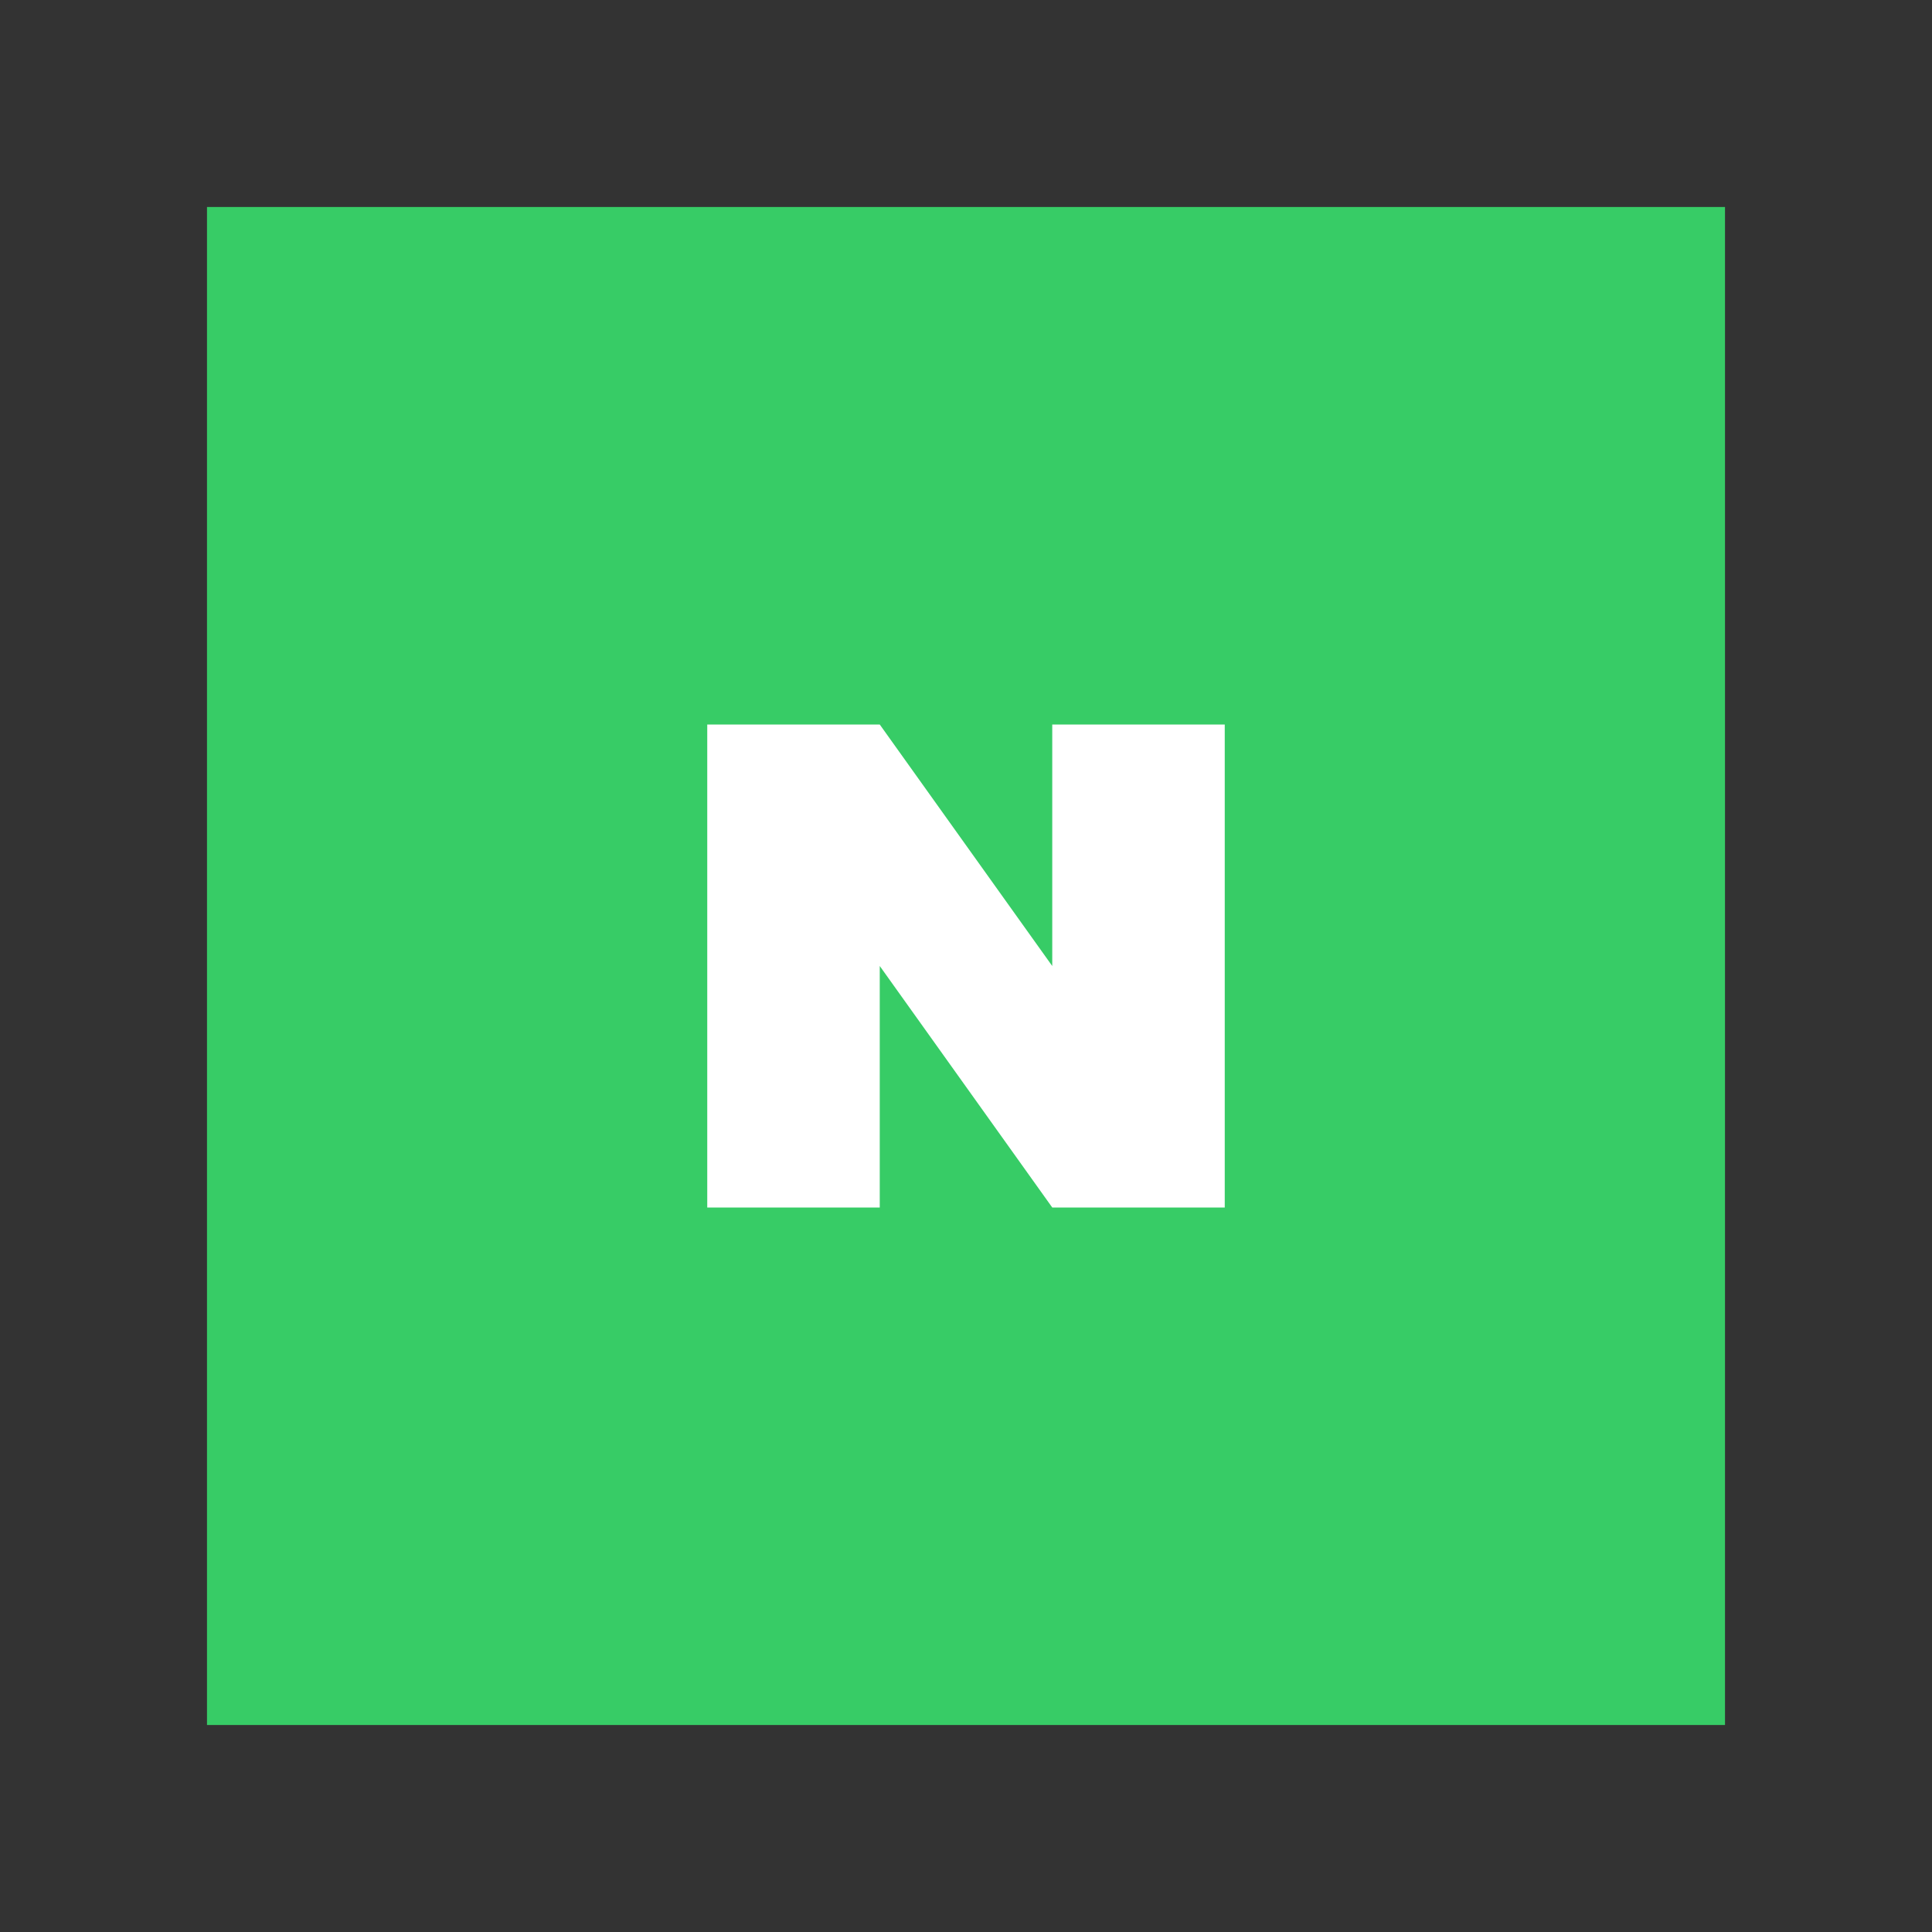 <svg width="56" height="56" viewBox="0 0 56 56" fill="none" xmlns="http://www.w3.org/2000/svg">
<rect x="0" y="0" width="56" height="56" fill="#333333" stroke="none"/>
<g clip-path="url(#clip0_4808_18652)">
<rect x="6" y="6" width="44" height="44" fill="#37CC66"/>
<path d="M30.5 21H35.5V35H30.5L25.5 28V35H20.5V21H25.5L30.5 28V21Z" fill="white"/>
</g>
<defs>
<clipPath id="clip0_4808_18652">
<rect width="56" height="56" fill="white"/>
</clipPath>
</defs>
</svg>

